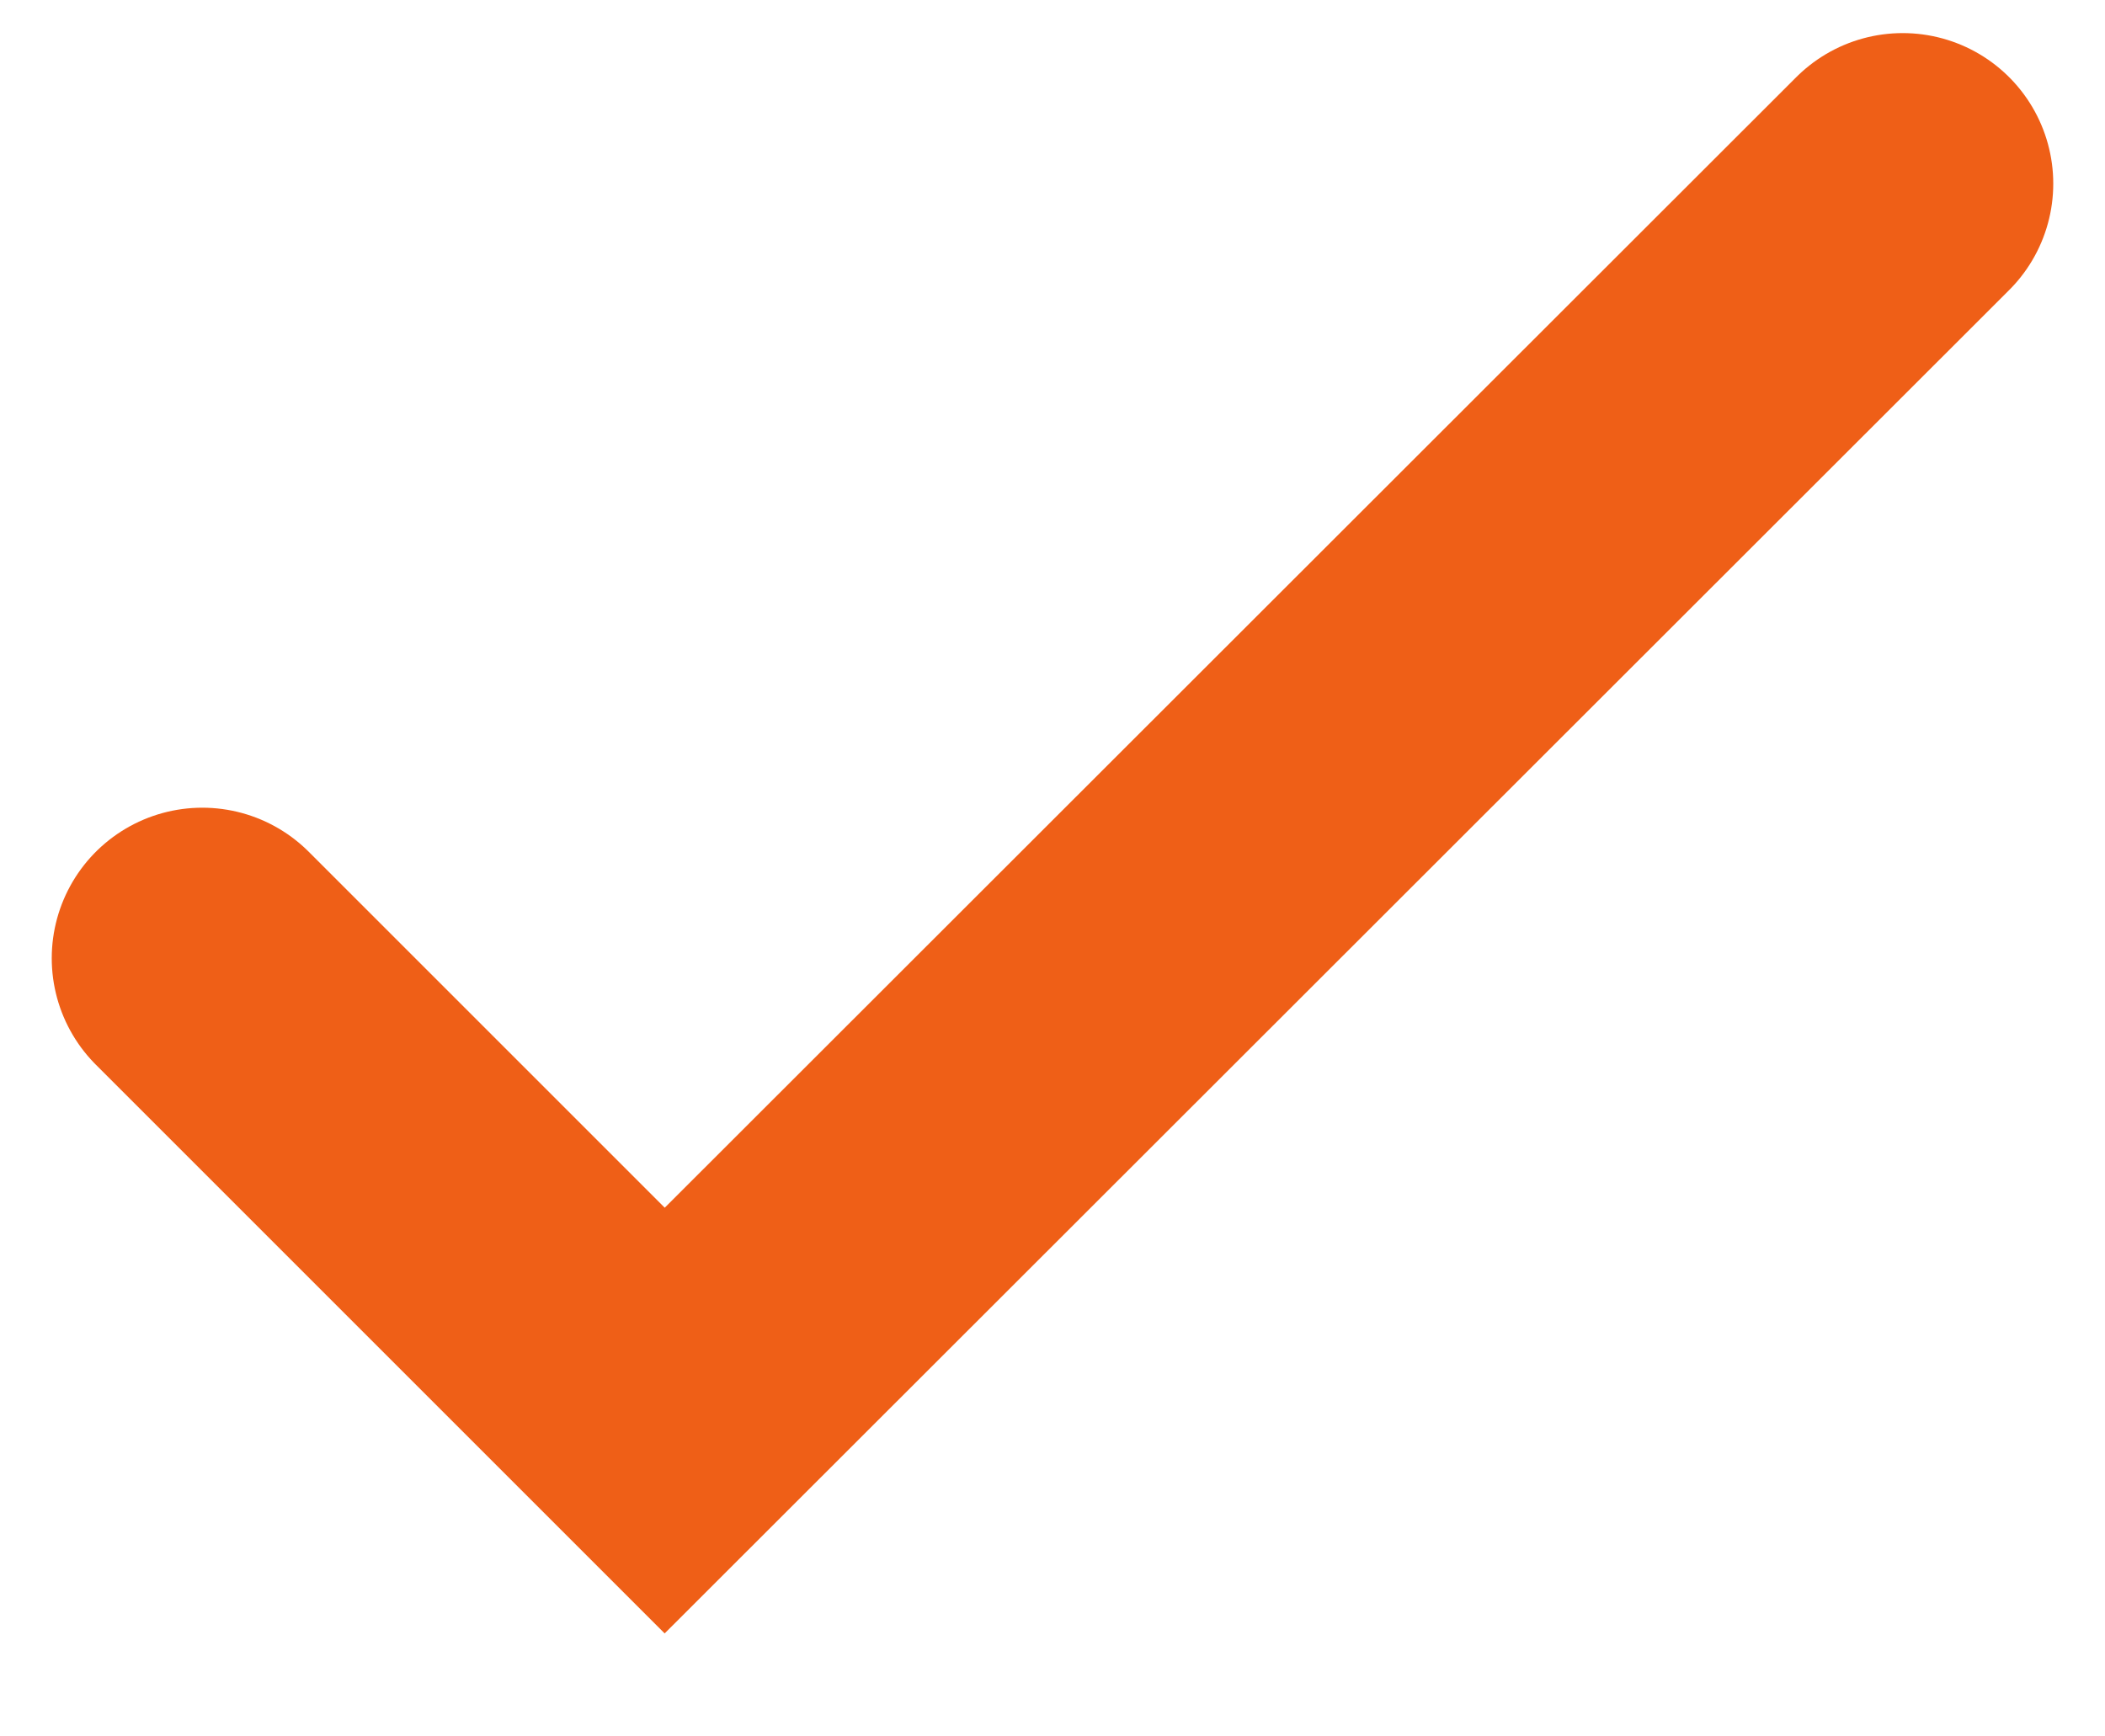 <?xml version="1.0" encoding="UTF-8"?>
<svg id="Layer_1" xmlns="http://www.w3.org/2000/svg" version="1.1" viewBox="0 0 225.8 186.2">
  <!-- Generator: Adobe Illustrator 29.1.0, SVG Export Plug-In . SVG Version: 2.1.0 Build 142)  -->
  <defs>
    <style>
      .st0 {
        fill: none;
        stroke: #ef5f17;
        stroke-linecap: round;
        stroke-miterlimit: 10;
        stroke-width: 32.3px;
      }
    </style>
  </defs>
  <polyline class="st0" points="204.1 19.7 71.3 152.4 21.7 102.8"/>
</svg>